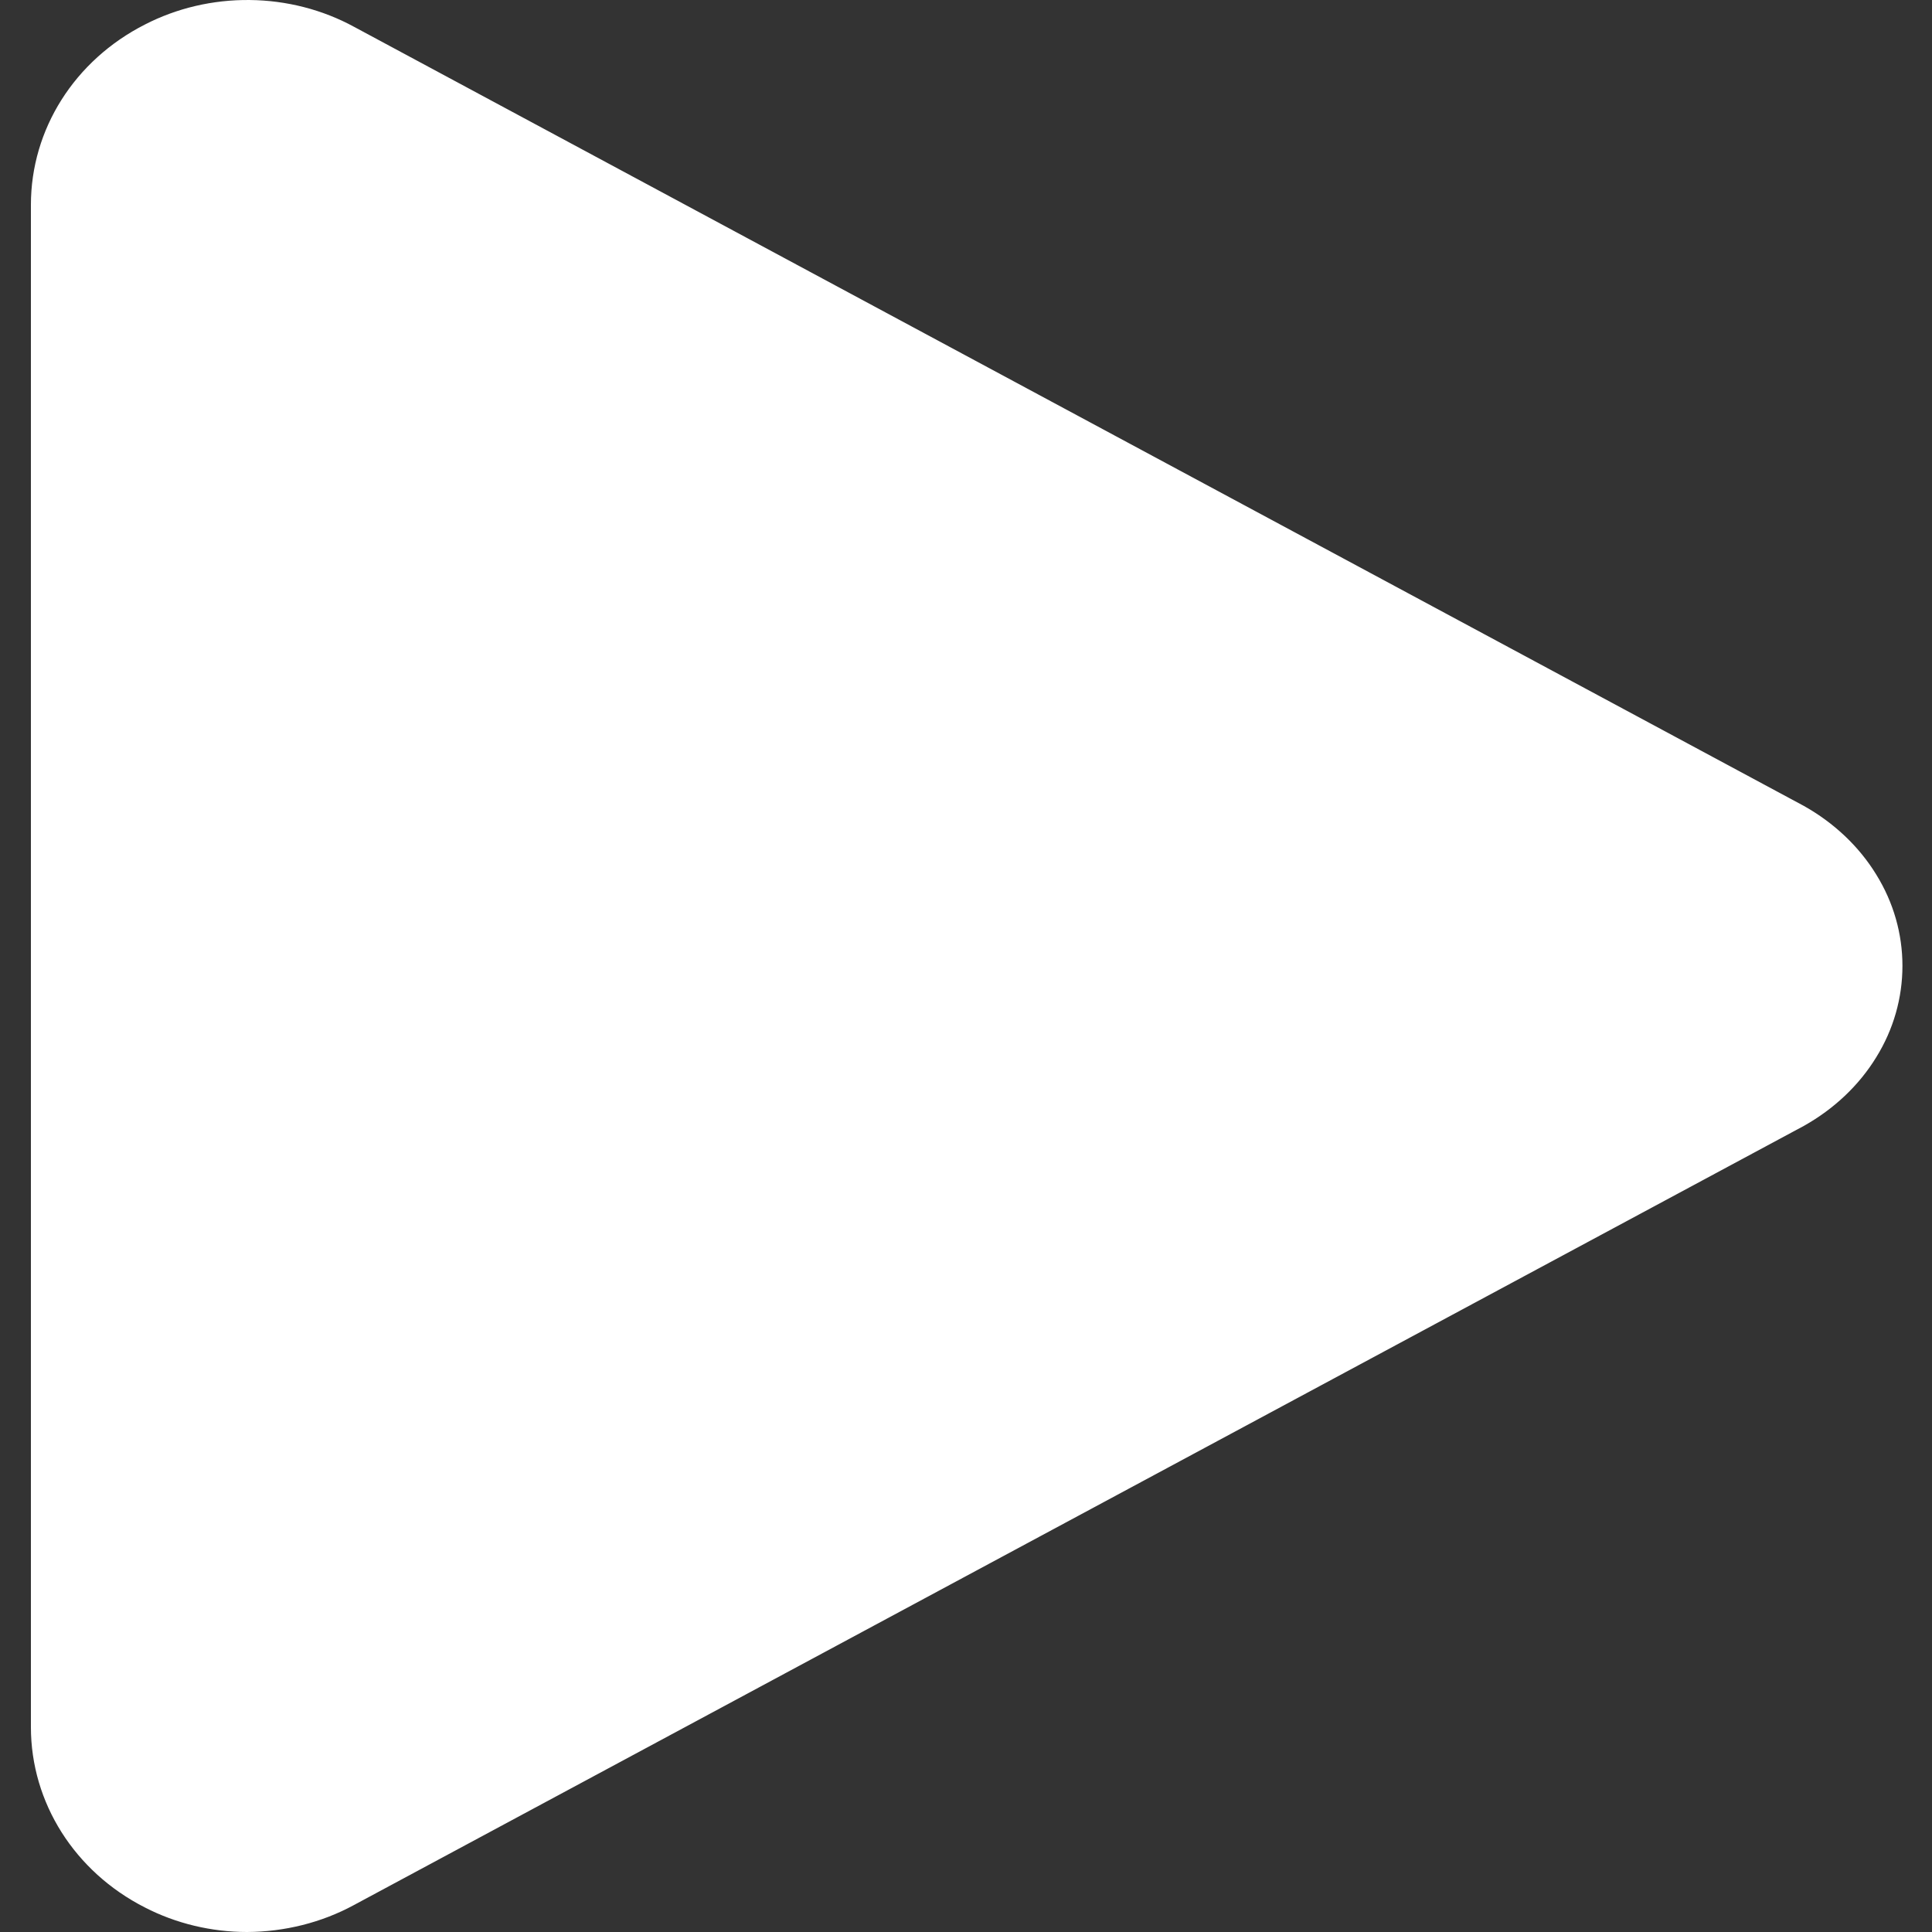 <?xml version="1.0" encoding="UTF-8"?> <svg xmlns="http://www.w3.org/2000/svg" width="10" height="10" viewBox="0 0 10 10" fill="none"><rect x="0" y="0" width="10" height="10" fill="#333333" stroke="none"/><path d="M1.279 10C1.094 10 0.911 9.956 0.75 9.873C0.386 9.688 0.16 9.33 0.16 8.94V1.06C0.16 0.669 0.386 0.312 0.75 0.127C0.915 0.042 1.102 -0.002 1.293 7.55533e-05C1.483 0.002 1.67 0.05 1.833 0.139L9.336 4.171C9.493 4.259 9.622 4.381 9.711 4.526C9.801 4.671 9.847 4.834 9.847 4.999C9.847 5.165 9.801 5.328 9.711 5.473C9.622 5.618 9.493 5.74 9.336 5.828L1.831 9.861C1.665 9.951 1.474 9.999 1.279 10Z" fill="white"></path></svg> 
